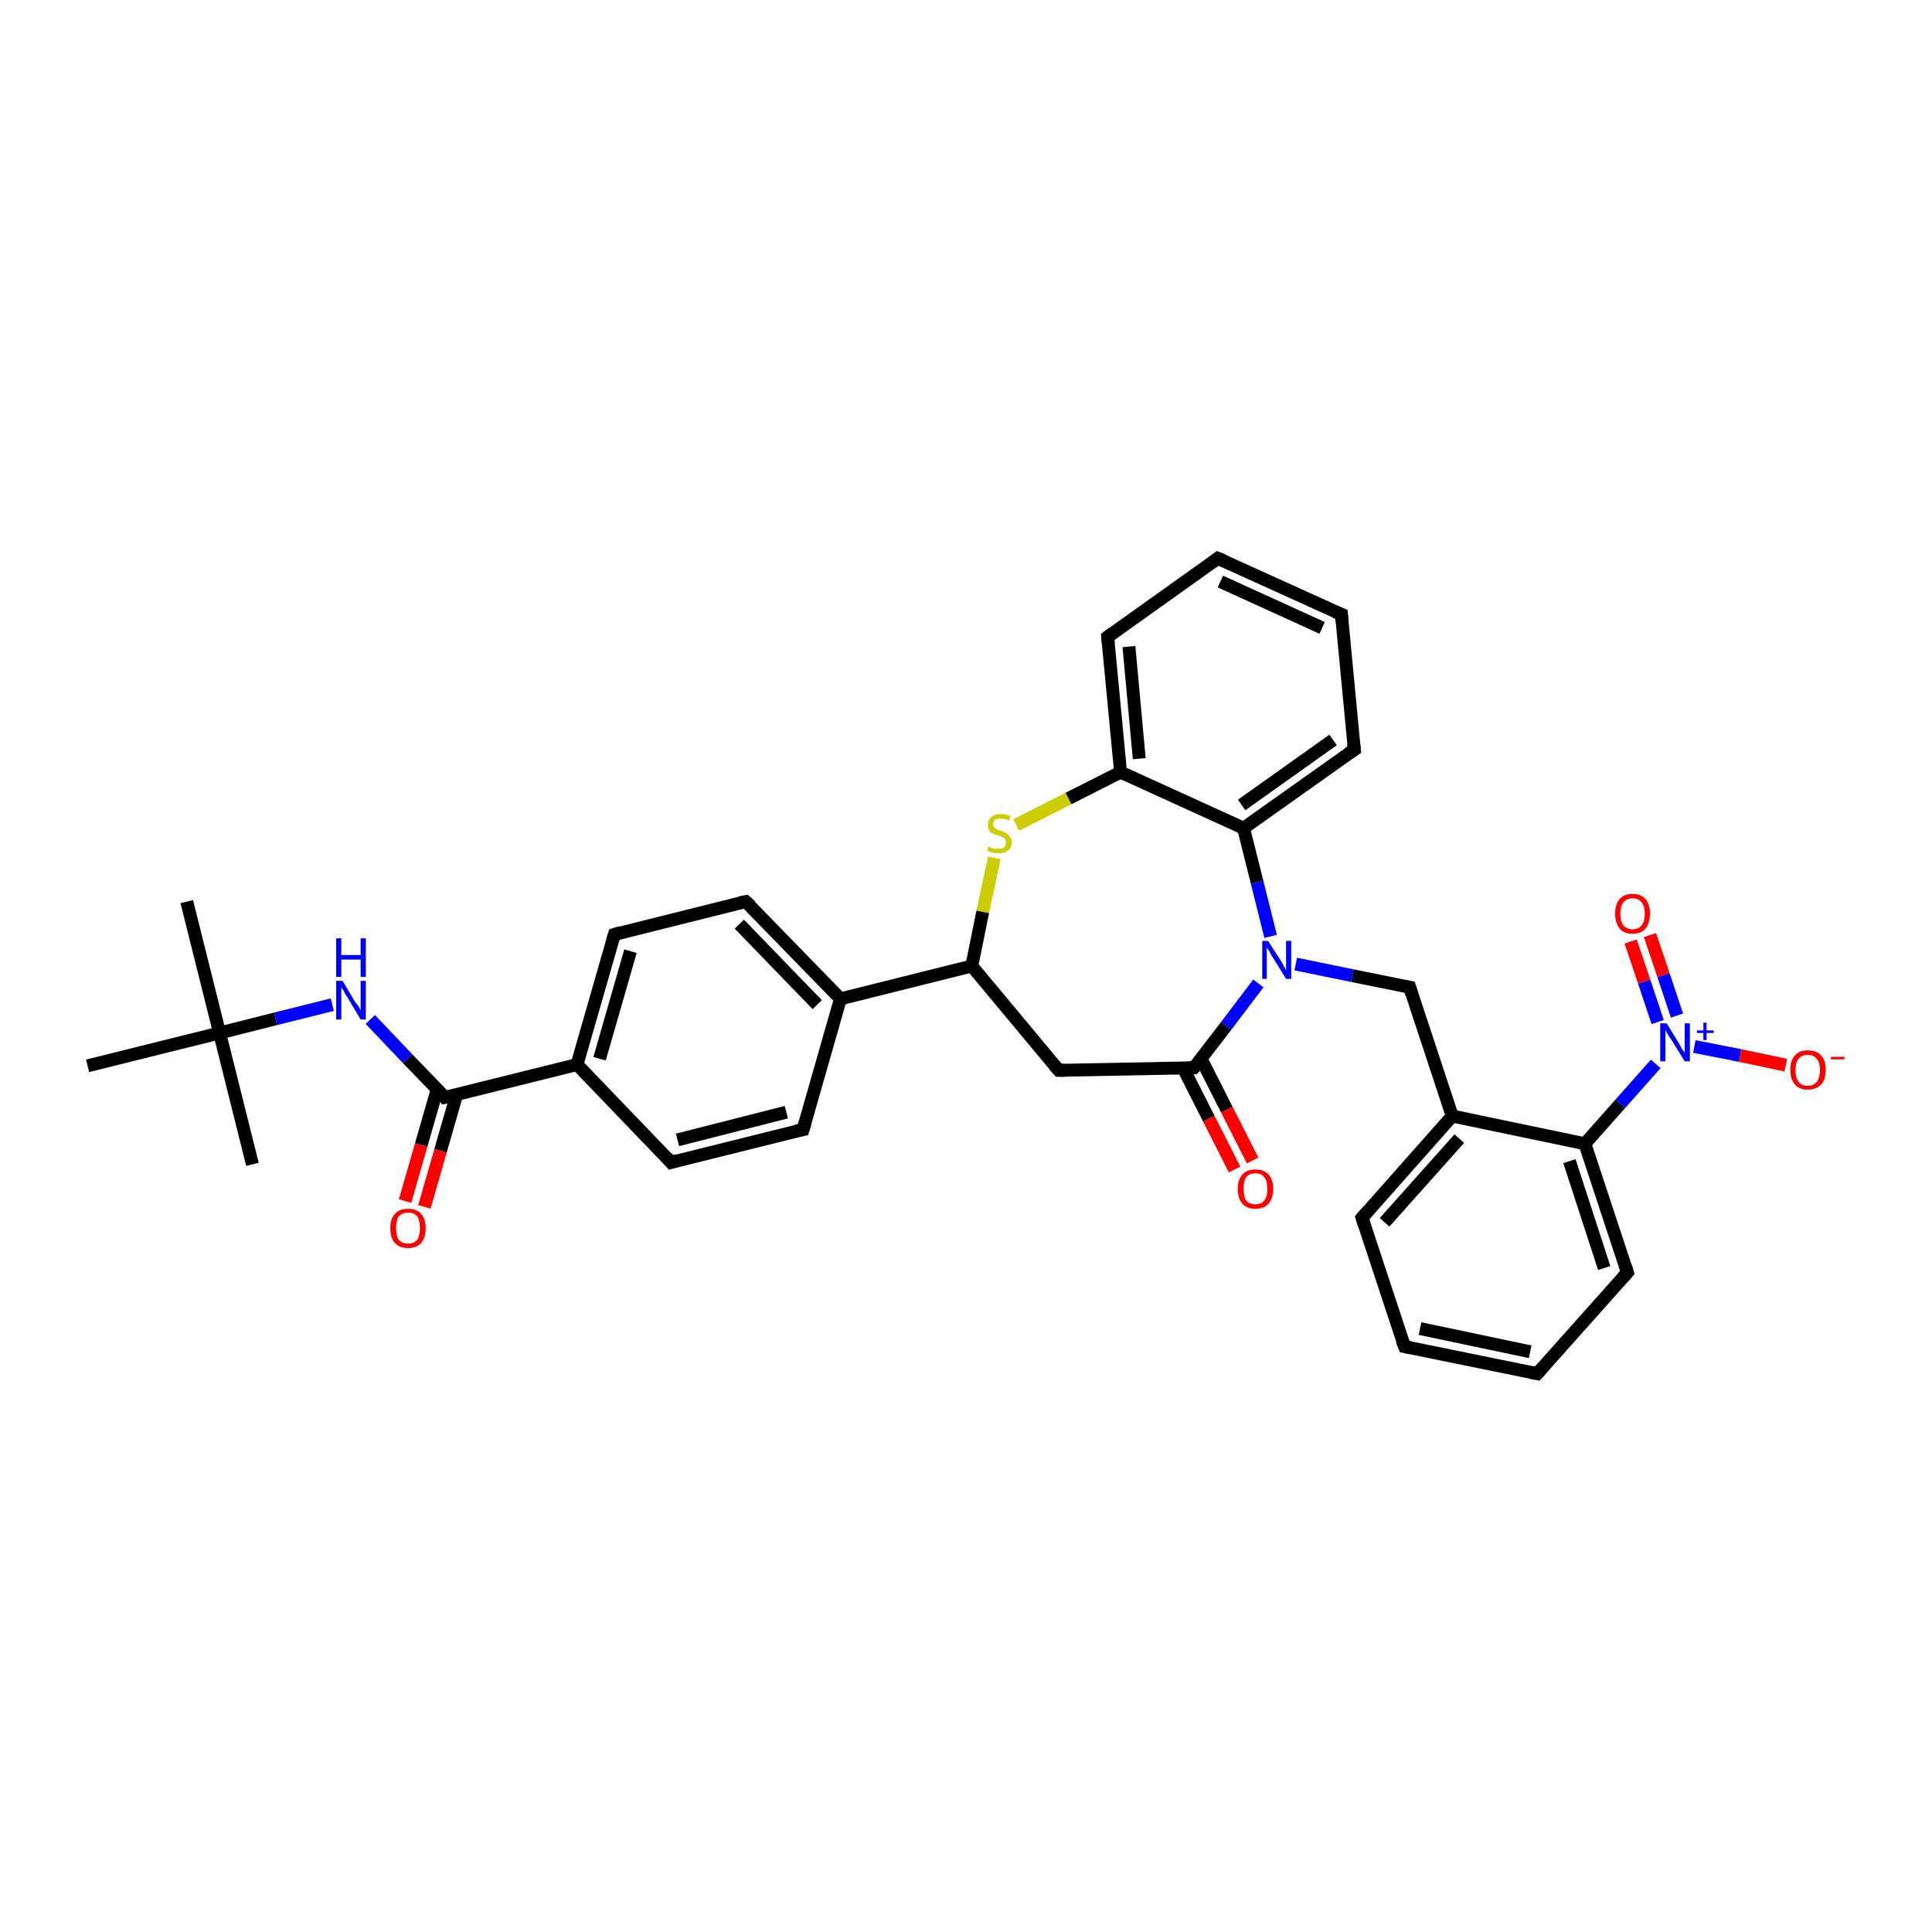 <?xml version='1.0' encoding='iso-8859-1'?>
<svg version='1.1' baseProfile='full'
              xmlns='http://www.w3.org/2000/svg'
                      xmlns:rdkit='http://www.rdkit.org/xml'
                      xmlns:xlink='http://www.w3.org/1999/xlink'
                  xml:space='preserve'
width='300px' height='300px' viewBox='0 0 300 300'>
<!-- END OF HEADER -->
<rect style='opacity:1.0;fill:#FFFFFF;stroke:none' width='300.0' height='300.0' x='0.0' y='0.0'> </rect>
<path class='bond-0 atom-0 atom-1' d='M 29.0,140.0 L 34.1,160.4' style='fill:none;fill-rule:evenodd;stroke:#000000;stroke-width:2.0px;stroke-linecap:butt;stroke-linejoin:miter;stroke-opacity:1' />
<path class='bond-1 atom-1 atom-2' d='M 34.1,160.4 L 39.2,180.8' style='fill:none;fill-rule:evenodd;stroke:#000000;stroke-width:2.0px;stroke-linecap:butt;stroke-linejoin:miter;stroke-opacity:1' />
<path class='bond-2 atom-1 atom-3' d='M 34.1,160.4 L 13.6,165.5' style='fill:none;fill-rule:evenodd;stroke:#000000;stroke-width:2.0px;stroke-linecap:butt;stroke-linejoin:miter;stroke-opacity:1' />
<path class='bond-3 atom-1 atom-4' d='M 34.1,160.4 L 42.8,158.2' style='fill:none;fill-rule:evenodd;stroke:#000000;stroke-width:2.0px;stroke-linecap:butt;stroke-linejoin:miter;stroke-opacity:1' />
<path class='bond-3 atom-1 atom-4' d='M 42.8,158.2 L 51.6,156.0' style='fill:none;fill-rule:evenodd;stroke:#0000FF;stroke-width:2.0px;stroke-linecap:butt;stroke-linejoin:miter;stroke-opacity:1' />
<path class='bond-4 atom-4 atom-5' d='M 57.5,158.3 L 63.3,164.4' style='fill:none;fill-rule:evenodd;stroke:#0000FF;stroke-width:2.0px;stroke-linecap:butt;stroke-linejoin:miter;stroke-opacity:1' />
<path class='bond-4 atom-4 atom-5' d='M 63.3,164.4 L 69.1,170.4' style='fill:none;fill-rule:evenodd;stroke:#000000;stroke-width:2.0px;stroke-linecap:butt;stroke-linejoin:miter;stroke-opacity:1' />
<path class='bond-5 atom-5 atom-6' d='M 67.9,169.1 L 65.4,177.8' style='fill:none;fill-rule:evenodd;stroke:#000000;stroke-width:2.0px;stroke-linecap:butt;stroke-linejoin:miter;stroke-opacity:1' />
<path class='bond-5 atom-5 atom-6' d='M 65.4,177.8 L 62.9,186.5' style='fill:none;fill-rule:evenodd;stroke:#FF0000;stroke-width:2.0px;stroke-linecap:butt;stroke-linejoin:miter;stroke-opacity:1' />
<path class='bond-5 atom-5 atom-6' d='M 70.9,170.0 L 68.4,178.7' style='fill:none;fill-rule:evenodd;stroke:#000000;stroke-width:2.0px;stroke-linecap:butt;stroke-linejoin:miter;stroke-opacity:1' />
<path class='bond-5 atom-5 atom-6' d='M 68.4,178.7 L 65.9,187.4' style='fill:none;fill-rule:evenodd;stroke:#FF0000;stroke-width:2.0px;stroke-linecap:butt;stroke-linejoin:miter;stroke-opacity:1' />
<path class='bond-6 atom-5 atom-7' d='M 69.1,170.4 L 89.6,165.3' style='fill:none;fill-rule:evenodd;stroke:#000000;stroke-width:2.0px;stroke-linecap:butt;stroke-linejoin:miter;stroke-opacity:1' />
<path class='bond-7 atom-7 atom-8' d='M 89.6,165.3 L 95.4,145.1' style='fill:none;fill-rule:evenodd;stroke:#000000;stroke-width:2.0px;stroke-linecap:butt;stroke-linejoin:miter;stroke-opacity:1' />
<path class='bond-7 atom-7 atom-8' d='M 93.1,164.4 L 97.9,147.7' style='fill:none;fill-rule:evenodd;stroke:#000000;stroke-width:2.0px;stroke-linecap:butt;stroke-linejoin:miter;stroke-opacity:1' />
<path class='bond-8 atom-8 atom-9' d='M 95.4,145.1 L 115.8,140.0' style='fill:none;fill-rule:evenodd;stroke:#000000;stroke-width:2.0px;stroke-linecap:butt;stroke-linejoin:miter;stroke-opacity:1' />
<path class='bond-9 atom-9 atom-10' d='M 115.8,140.0 L 130.5,155.1' style='fill:none;fill-rule:evenodd;stroke:#000000;stroke-width:2.0px;stroke-linecap:butt;stroke-linejoin:miter;stroke-opacity:1' />
<path class='bond-9 atom-9 atom-10' d='M 114.8,143.5 L 126.9,156.0' style='fill:none;fill-rule:evenodd;stroke:#000000;stroke-width:2.0px;stroke-linecap:butt;stroke-linejoin:miter;stroke-opacity:1' />
<path class='bond-10 atom-10 atom-11' d='M 130.5,155.1 L 124.7,175.4' style='fill:none;fill-rule:evenodd;stroke:#000000;stroke-width:2.0px;stroke-linecap:butt;stroke-linejoin:miter;stroke-opacity:1' />
<path class='bond-11 atom-11 atom-12' d='M 124.7,175.4 L 104.2,180.5' style='fill:none;fill-rule:evenodd;stroke:#000000;stroke-width:2.0px;stroke-linecap:butt;stroke-linejoin:miter;stroke-opacity:1' />
<path class='bond-11 atom-11 atom-12' d='M 122.1,172.7 L 105.2,177.0' style='fill:none;fill-rule:evenodd;stroke:#000000;stroke-width:2.0px;stroke-linecap:butt;stroke-linejoin:miter;stroke-opacity:1' />
<path class='bond-12 atom-10 atom-13' d='M 130.5,155.1 L 150.9,150.0' style='fill:none;fill-rule:evenodd;stroke:#000000;stroke-width:2.0px;stroke-linecap:butt;stroke-linejoin:miter;stroke-opacity:1' />
<path class='bond-13 atom-13 atom-14' d='M 150.9,150.0 L 164.4,166.2' style='fill:none;fill-rule:evenodd;stroke:#000000;stroke-width:2.0px;stroke-linecap:butt;stroke-linejoin:miter;stroke-opacity:1' />
<path class='bond-14 atom-14 atom-15' d='M 164.4,166.2 L 185.4,165.8' style='fill:none;fill-rule:evenodd;stroke:#000000;stroke-width:2.0px;stroke-linecap:butt;stroke-linejoin:miter;stroke-opacity:1' />
<path class='bond-15 atom-15 atom-16' d='M 183.7,165.8 L 187.7,173.7' style='fill:none;fill-rule:evenodd;stroke:#000000;stroke-width:2.0px;stroke-linecap:butt;stroke-linejoin:miter;stroke-opacity:1' />
<path class='bond-15 atom-15 atom-16' d='M 187.7,173.7 L 191.7,181.6' style='fill:none;fill-rule:evenodd;stroke:#FF0000;stroke-width:2.0px;stroke-linecap:butt;stroke-linejoin:miter;stroke-opacity:1' />
<path class='bond-15 atom-15 atom-16' d='M 186.5,164.4 L 190.5,172.3' style='fill:none;fill-rule:evenodd;stroke:#000000;stroke-width:2.0px;stroke-linecap:butt;stroke-linejoin:miter;stroke-opacity:1' />
<path class='bond-15 atom-15 atom-16' d='M 190.5,172.3 L 194.5,180.2' style='fill:none;fill-rule:evenodd;stroke:#FF0000;stroke-width:2.0px;stroke-linecap:butt;stroke-linejoin:miter;stroke-opacity:1' />
<path class='bond-16 atom-15 atom-17' d='M 185.4,165.8 L 190.4,159.3' style='fill:none;fill-rule:evenodd;stroke:#000000;stroke-width:2.0px;stroke-linecap:butt;stroke-linejoin:miter;stroke-opacity:1' />
<path class='bond-16 atom-15 atom-17' d='M 190.4,159.3 L 195.4,152.7' style='fill:none;fill-rule:evenodd;stroke:#0000FF;stroke-width:2.0px;stroke-linecap:butt;stroke-linejoin:miter;stroke-opacity:1' />
<path class='bond-17 atom-17 atom-18' d='M 201.2,149.7 L 210.0,151.5' style='fill:none;fill-rule:evenodd;stroke:#0000FF;stroke-width:2.0px;stroke-linecap:butt;stroke-linejoin:miter;stroke-opacity:1' />
<path class='bond-17 atom-17 atom-18' d='M 210.0,151.5 L 218.9,153.3' style='fill:none;fill-rule:evenodd;stroke:#000000;stroke-width:2.0px;stroke-linecap:butt;stroke-linejoin:miter;stroke-opacity:1' />
<path class='bond-18 atom-18 atom-19' d='M 218.9,153.3 L 225.5,173.3' style='fill:none;fill-rule:evenodd;stroke:#000000;stroke-width:2.0px;stroke-linecap:butt;stroke-linejoin:miter;stroke-opacity:1' />
<path class='bond-19 atom-19 atom-20' d='M 225.5,173.3 L 211.5,189.1' style='fill:none;fill-rule:evenodd;stroke:#000000;stroke-width:2.0px;stroke-linecap:butt;stroke-linejoin:miter;stroke-opacity:1' />
<path class='bond-19 atom-19 atom-20' d='M 226.6,176.8 L 215.0,189.8' style='fill:none;fill-rule:evenodd;stroke:#000000;stroke-width:2.0px;stroke-linecap:butt;stroke-linejoin:miter;stroke-opacity:1' />
<path class='bond-20 atom-20 atom-21' d='M 211.5,189.1 L 218.1,209.1' style='fill:none;fill-rule:evenodd;stroke:#000000;stroke-width:2.0px;stroke-linecap:butt;stroke-linejoin:miter;stroke-opacity:1' />
<path class='bond-21 atom-21 atom-22' d='M 218.1,209.1 L 238.7,213.3' style='fill:none;fill-rule:evenodd;stroke:#000000;stroke-width:2.0px;stroke-linecap:butt;stroke-linejoin:miter;stroke-opacity:1' />
<path class='bond-21 atom-21 atom-22' d='M 220.5,206.3 L 237.6,209.9' style='fill:none;fill-rule:evenodd;stroke:#000000;stroke-width:2.0px;stroke-linecap:butt;stroke-linejoin:miter;stroke-opacity:1' />
<path class='bond-22 atom-22 atom-23' d='M 238.7,213.3 L 252.7,197.6' style='fill:none;fill-rule:evenodd;stroke:#000000;stroke-width:2.0px;stroke-linecap:butt;stroke-linejoin:miter;stroke-opacity:1' />
<path class='bond-23 atom-23 atom-24' d='M 252.7,197.6 L 246.1,177.6' style='fill:none;fill-rule:evenodd;stroke:#000000;stroke-width:2.0px;stroke-linecap:butt;stroke-linejoin:miter;stroke-opacity:1' />
<path class='bond-23 atom-23 atom-24' d='M 249.1,196.9 L 243.7,180.3' style='fill:none;fill-rule:evenodd;stroke:#000000;stroke-width:2.0px;stroke-linecap:butt;stroke-linejoin:miter;stroke-opacity:1' />
<path class='bond-24 atom-24 atom-25' d='M 246.1,177.6 L 251.6,171.4' style='fill:none;fill-rule:evenodd;stroke:#000000;stroke-width:2.0px;stroke-linecap:butt;stroke-linejoin:miter;stroke-opacity:1' />
<path class='bond-24 atom-24 atom-25' d='M 251.6,171.4 L 257.1,165.2' style='fill:none;fill-rule:evenodd;stroke:#0000FF;stroke-width:2.0px;stroke-linecap:butt;stroke-linejoin:miter;stroke-opacity:1' />
<path class='bond-25 atom-25 atom-26' d='M 263.1,162.5 L 270.2,163.9' style='fill:none;fill-rule:evenodd;stroke:#0000FF;stroke-width:2.0px;stroke-linecap:butt;stroke-linejoin:miter;stroke-opacity:1' />
<path class='bond-25 atom-25 atom-26' d='M 270.2,163.9 L 277.3,165.4' style='fill:none;fill-rule:evenodd;stroke:#FF0000;stroke-width:2.0px;stroke-linecap:butt;stroke-linejoin:miter;stroke-opacity:1' />
<path class='bond-26 atom-25 atom-27' d='M 260.4,157.7 L 258.3,151.4' style='fill:none;fill-rule:evenodd;stroke:#0000FF;stroke-width:2.0px;stroke-linecap:butt;stroke-linejoin:miter;stroke-opacity:1' />
<path class='bond-26 atom-25 atom-27' d='M 258.3,151.4 L 256.2,145.2' style='fill:none;fill-rule:evenodd;stroke:#FF0000;stroke-width:2.0px;stroke-linecap:butt;stroke-linejoin:miter;stroke-opacity:1' />
<path class='bond-26 atom-25 atom-27' d='M 257.4,158.7 L 255.3,152.4' style='fill:none;fill-rule:evenodd;stroke:#0000FF;stroke-width:2.0px;stroke-linecap:butt;stroke-linejoin:miter;stroke-opacity:1' />
<path class='bond-26 atom-25 atom-27' d='M 255.3,152.4 L 253.2,146.2' style='fill:none;fill-rule:evenodd;stroke:#FF0000;stroke-width:2.0px;stroke-linecap:butt;stroke-linejoin:miter;stroke-opacity:1' />
<path class='bond-27 atom-17 atom-28' d='M 197.3,145.4 L 195.2,137.0' style='fill:none;fill-rule:evenodd;stroke:#0000FF;stroke-width:2.0px;stroke-linecap:butt;stroke-linejoin:miter;stroke-opacity:1' />
<path class='bond-27 atom-17 atom-28' d='M 195.2,137.0 L 193.1,128.6' style='fill:none;fill-rule:evenodd;stroke:#000000;stroke-width:2.0px;stroke-linecap:butt;stroke-linejoin:miter;stroke-opacity:1' />
<path class='bond-28 atom-28 atom-29' d='M 193.1,128.6 L 210.3,116.4' style='fill:none;fill-rule:evenodd;stroke:#000000;stroke-width:2.0px;stroke-linecap:butt;stroke-linejoin:miter;stroke-opacity:1' />
<path class='bond-28 atom-28 atom-29' d='M 192.8,125.0 L 207.0,114.9' style='fill:none;fill-rule:evenodd;stroke:#000000;stroke-width:2.0px;stroke-linecap:butt;stroke-linejoin:miter;stroke-opacity:1' />
<path class='bond-29 atom-29 atom-30' d='M 210.3,116.4 L 208.3,95.4' style='fill:none;fill-rule:evenodd;stroke:#000000;stroke-width:2.0px;stroke-linecap:butt;stroke-linejoin:miter;stroke-opacity:1' />
<path class='bond-30 atom-30 atom-31' d='M 208.3,95.4 L 189.1,86.7' style='fill:none;fill-rule:evenodd;stroke:#000000;stroke-width:2.0px;stroke-linecap:butt;stroke-linejoin:miter;stroke-opacity:1' />
<path class='bond-30 atom-30 atom-31' d='M 205.3,97.5 L 189.5,90.3' style='fill:none;fill-rule:evenodd;stroke:#000000;stroke-width:2.0px;stroke-linecap:butt;stroke-linejoin:miter;stroke-opacity:1' />
<path class='bond-31 atom-31 atom-32' d='M 189.1,86.7 L 172.0,98.9' style='fill:none;fill-rule:evenodd;stroke:#000000;stroke-width:2.0px;stroke-linecap:butt;stroke-linejoin:miter;stroke-opacity:1' />
<path class='bond-32 atom-32 atom-33' d='M 172.0,98.9 L 174.0,119.9' style='fill:none;fill-rule:evenodd;stroke:#000000;stroke-width:2.0px;stroke-linecap:butt;stroke-linejoin:miter;stroke-opacity:1' />
<path class='bond-32 atom-32 atom-33' d='M 175.3,100.4 L 176.9,117.8' style='fill:none;fill-rule:evenodd;stroke:#000000;stroke-width:2.0px;stroke-linecap:butt;stroke-linejoin:miter;stroke-opacity:1' />
<path class='bond-33 atom-33 atom-34' d='M 174.0,119.9 L 165.9,124.0' style='fill:none;fill-rule:evenodd;stroke:#000000;stroke-width:2.0px;stroke-linecap:butt;stroke-linejoin:miter;stroke-opacity:1' />
<path class='bond-33 atom-33 atom-34' d='M 165.9,124.0 L 157.8,128.1' style='fill:none;fill-rule:evenodd;stroke:#CCCC00;stroke-width:2.0px;stroke-linecap:butt;stroke-linejoin:miter;stroke-opacity:1' />
<path class='bond-34 atom-12 atom-7' d='M 104.2,180.5 L 89.6,165.3' style='fill:none;fill-rule:evenodd;stroke:#000000;stroke-width:2.0px;stroke-linecap:butt;stroke-linejoin:miter;stroke-opacity:1' />
<path class='bond-35 atom-34 atom-13' d='M 154.4,133.2 L 152.6,141.6' style='fill:none;fill-rule:evenodd;stroke:#CCCC00;stroke-width:2.0px;stroke-linecap:butt;stroke-linejoin:miter;stroke-opacity:1' />
<path class='bond-35 atom-34 atom-13' d='M 152.6,141.6 L 150.9,150.0' style='fill:none;fill-rule:evenodd;stroke:#000000;stroke-width:2.0px;stroke-linecap:butt;stroke-linejoin:miter;stroke-opacity:1' />
<path class='bond-36 atom-24 atom-19' d='M 246.1,177.6 L 225.5,173.3' style='fill:none;fill-rule:evenodd;stroke:#000000;stroke-width:2.0px;stroke-linecap:butt;stroke-linejoin:miter;stroke-opacity:1' />
<path class='bond-37 atom-33 atom-28' d='M 174.0,119.9 L 193.1,128.6' style='fill:none;fill-rule:evenodd;stroke:#000000;stroke-width:2.0px;stroke-linecap:butt;stroke-linejoin:miter;stroke-opacity:1' />
<path d='M 68.9,170.1 L 69.1,170.4 L 70.2,170.2' style='fill:none;stroke:#000000;stroke-width:2.0px;stroke-linecap:butt;stroke-linejoin:miter;stroke-opacity:1;' />
<path d='M 95.1,146.1 L 95.4,145.1 L 96.4,144.8' style='fill:none;stroke:#000000;stroke-width:2.0px;stroke-linecap:butt;stroke-linejoin:miter;stroke-opacity:1;' />
<path d='M 114.8,140.2 L 115.8,140.0 L 116.6,140.7' style='fill:none;stroke:#000000;stroke-width:2.0px;stroke-linecap:butt;stroke-linejoin:miter;stroke-opacity:1;' />
<path d='M 125.0,174.4 L 124.7,175.4 L 123.6,175.6' style='fill:none;stroke:#000000;stroke-width:2.0px;stroke-linecap:butt;stroke-linejoin:miter;stroke-opacity:1;' />
<path d='M 105.2,180.2 L 104.2,180.5 L 103.5,179.7' style='fill:none;stroke:#000000;stroke-width:2.0px;stroke-linecap:butt;stroke-linejoin:miter;stroke-opacity:1;' />
<path d='M 163.7,165.4 L 164.4,166.2 L 165.4,166.2' style='fill:none;stroke:#000000;stroke-width:2.0px;stroke-linecap:butt;stroke-linejoin:miter;stroke-opacity:1;' />
<path d='M 184.4,165.8 L 185.4,165.8 L 185.7,165.5' style='fill:none;stroke:#000000;stroke-width:2.0px;stroke-linecap:butt;stroke-linejoin:miter;stroke-opacity:1;' />
<path d='M 218.4,153.2 L 218.9,153.3 L 219.2,154.3' style='fill:none;stroke:#000000;stroke-width:2.0px;stroke-linecap:butt;stroke-linejoin:miter;stroke-opacity:1;' />
<path d='M 212.2,188.3 L 211.5,189.1 L 211.8,190.1' style='fill:none;stroke:#000000;stroke-width:2.0px;stroke-linecap:butt;stroke-linejoin:miter;stroke-opacity:1;' />
<path d='M 217.7,208.1 L 218.1,209.1 L 219.1,209.3' style='fill:none;stroke:#000000;stroke-width:2.0px;stroke-linecap:butt;stroke-linejoin:miter;stroke-opacity:1;' />
<path d='M 237.7,213.1 L 238.7,213.3 L 239.4,212.5' style='fill:none;stroke:#000000;stroke-width:2.0px;stroke-linecap:butt;stroke-linejoin:miter;stroke-opacity:1;' />
<path d='M 252.0,198.4 L 252.7,197.6 L 252.4,196.6' style='fill:none;stroke:#000000;stroke-width:2.0px;stroke-linecap:butt;stroke-linejoin:miter;stroke-opacity:1;' />
<path d='M 209.4,117.0 L 210.3,116.4 L 210.2,115.4' style='fill:none;stroke:#000000;stroke-width:2.0px;stroke-linecap:butt;stroke-linejoin:miter;stroke-opacity:1;' />
<path d='M 208.4,96.5 L 208.3,95.4 L 207.3,95.0' style='fill:none;stroke:#000000;stroke-width:2.0px;stroke-linecap:butt;stroke-linejoin:miter;stroke-opacity:1;' />
<path d='M 190.1,87.1 L 189.1,86.7 L 188.3,87.3' style='fill:none;stroke:#000000;stroke-width:2.0px;stroke-linecap:butt;stroke-linejoin:miter;stroke-opacity:1;' />
<path d='M 172.8,98.3 L 172.0,98.9 L 172.1,99.9' style='fill:none;stroke:#000000;stroke-width:2.0px;stroke-linecap:butt;stroke-linejoin:miter;stroke-opacity:1;' />
<path class='atom-4' d='M 53.2 152.3
L 55.1 155.5
Q 55.3 155.8, 55.7 156.3
Q 56.0 156.9, 56.0 156.9
L 56.0 152.3
L 56.8 152.3
L 56.8 158.3
L 56.0 158.3
L 53.9 154.8
Q 53.6 154.4, 53.4 153.9
Q 53.1 153.5, 53.0 153.3
L 53.0 158.3
L 52.2 158.3
L 52.2 152.3
L 53.2 152.3
' fill='#0000FF'/>
<path class='atom-4' d='M 52.2 145.7
L 53.0 145.7
L 53.0 148.3
L 56.0 148.3
L 56.0 145.7
L 56.8 145.7
L 56.8 151.7
L 56.0 151.7
L 56.0 149.0
L 53.0 149.0
L 53.0 151.7
L 52.2 151.7
L 52.2 145.7
' fill='#0000FF'/>
<path class='atom-6' d='M 60.6 190.7
Q 60.6 189.3, 61.3 188.5
Q 62.0 187.7, 63.4 187.7
Q 64.7 187.7, 65.4 188.5
Q 66.1 189.3, 66.1 190.7
Q 66.1 192.2, 65.4 193.0
Q 64.7 193.8, 63.4 193.8
Q 62.0 193.8, 61.3 193.0
Q 60.6 192.2, 60.6 190.7
M 63.4 193.1
Q 64.3 193.1, 64.8 192.5
Q 65.2 191.9, 65.2 190.7
Q 65.2 189.5, 64.8 188.9
Q 64.3 188.3, 63.4 188.3
Q 62.4 188.3, 61.9 188.9
Q 61.5 189.5, 61.5 190.7
Q 61.5 191.9, 61.9 192.5
Q 62.4 193.1, 63.4 193.1
' fill='#FF0000'/>
<path class='atom-16' d='M 192.2 184.6
Q 192.2 183.2, 192.9 182.4
Q 193.6 181.6, 194.9 181.6
Q 196.3 181.6, 197.0 182.4
Q 197.7 183.2, 197.7 184.6
Q 197.7 186.0, 197.0 186.9
Q 196.3 187.7, 194.9 187.7
Q 193.6 187.7, 192.9 186.9
Q 192.2 186.1, 192.2 184.6
M 194.9 187.0
Q 195.9 187.0, 196.3 186.4
Q 196.8 185.8, 196.8 184.6
Q 196.8 183.4, 196.3 182.8
Q 195.9 182.2, 194.9 182.2
Q 194.0 182.2, 193.5 182.8
Q 193.1 183.4, 193.1 184.6
Q 193.1 185.8, 193.5 186.4
Q 194.0 187.0, 194.9 187.0
' fill='#FF0000'/>
<path class='atom-17' d='M 196.9 146.1
L 198.9 149.2
Q 199.1 149.5, 199.4 150.1
Q 199.7 150.7, 199.7 150.7
L 199.7 146.1
L 200.5 146.1
L 200.5 152.0
L 199.7 152.0
L 197.6 148.6
Q 197.3 148.2, 197.1 147.7
Q 196.8 147.3, 196.7 147.1
L 196.7 152.0
L 196.0 152.0
L 196.0 146.1
L 196.9 146.1
' fill='#0000FF'/>
<path class='atom-25' d='M 258.8 158.9
L 260.7 162.0
Q 260.9 162.4, 261.2 162.9
Q 261.6 163.5, 261.6 163.5
L 261.6 158.9
L 262.4 158.9
L 262.4 164.8
L 261.6 164.8
L 259.5 161.4
Q 259.2 161.0, 258.9 160.5
Q 258.7 160.1, 258.6 159.9
L 258.6 164.8
L 257.8 164.8
L 257.8 158.9
L 258.8 158.9
' fill='#0000FF'/>
<path class='atom-25' d='M 263.5 160.0
L 264.5 160.0
L 264.5 158.8
L 265.0 158.8
L 265.0 160.0
L 266.1 160.0
L 266.1 160.4
L 265.0 160.4
L 265.0 161.5
L 264.5 161.5
L 264.5 160.4
L 263.5 160.4
L 263.5 160.0
' fill='#0000FF'/>
<path class='atom-26' d='M 278.0 166.1
Q 278.0 164.7, 278.7 163.9
Q 279.4 163.1, 280.7 163.1
Q 282.1 163.1, 282.8 163.9
Q 283.5 164.7, 283.5 166.1
Q 283.5 167.6, 282.8 168.4
Q 282.0 169.2, 280.7 169.2
Q 279.4 169.2, 278.7 168.4
Q 278.0 167.6, 278.0 166.1
M 280.7 168.6
Q 281.6 168.6, 282.1 168.0
Q 282.6 167.3, 282.6 166.1
Q 282.6 165.0, 282.1 164.4
Q 281.6 163.8, 280.7 163.8
Q 279.8 163.8, 279.3 164.4
Q 278.8 165.0, 278.8 166.1
Q 278.8 167.4, 279.3 168.0
Q 279.8 168.6, 280.7 168.6
' fill='#FF0000'/>
<path class='atom-26' d='M 284.3 164.1
L 286.4 164.1
L 286.4 164.5
L 284.3 164.5
L 284.3 164.1
' fill='#FF0000'/>
<path class='atom-27' d='M 250.8 141.9
Q 250.8 140.4, 251.5 139.6
Q 252.2 138.8, 253.5 138.8
Q 254.8 138.8, 255.5 139.6
Q 256.2 140.4, 256.2 141.9
Q 256.2 143.3, 255.5 144.2
Q 254.8 145.0, 253.5 145.0
Q 252.2 145.0, 251.5 144.2
Q 250.8 143.3, 250.8 141.9
M 253.5 144.3
Q 254.4 144.3, 254.9 143.7
Q 255.4 143.1, 255.4 141.9
Q 255.4 140.7, 254.9 140.1
Q 254.4 139.5, 253.5 139.5
Q 252.6 139.5, 252.1 140.1
Q 251.6 140.7, 251.6 141.9
Q 251.6 143.1, 252.1 143.7
Q 252.6 144.3, 253.5 144.3
' fill='#FF0000'/>
<path class='atom-34' d='M 153.5 131.4
Q 153.6 131.5, 153.8 131.6
Q 154.1 131.7, 154.4 131.8
Q 154.7 131.8, 155.0 131.8
Q 155.6 131.8, 155.9 131.6
Q 156.2 131.3, 156.2 130.8
Q 156.2 130.5, 156.1 130.3
Q 155.9 130.1, 155.7 130.0
Q 155.4 129.9, 155.0 129.7
Q 154.5 129.6, 154.1 129.4
Q 153.8 129.3, 153.6 129.0
Q 153.4 128.6, 153.4 128.1
Q 153.4 127.3, 153.9 126.9
Q 154.4 126.4, 155.4 126.4
Q 156.1 126.4, 156.9 126.7
L 156.7 127.4
Q 156.0 127.1, 155.4 127.1
Q 154.9 127.1, 154.5 127.3
Q 154.2 127.6, 154.2 128.0
Q 154.2 128.3, 154.4 128.5
Q 154.6 128.7, 154.8 128.8
Q 155.0 128.9, 155.4 129.0
Q 156.0 129.2, 156.3 129.4
Q 156.6 129.6, 156.8 129.9
Q 157.1 130.2, 157.1 130.8
Q 157.1 131.6, 156.5 132.1
Q 156.0 132.5, 155.1 132.5
Q 154.5 132.5, 154.1 132.4
Q 153.7 132.3, 153.3 132.1
L 153.5 131.4
' fill='#CCCC00'/>
</svg>
